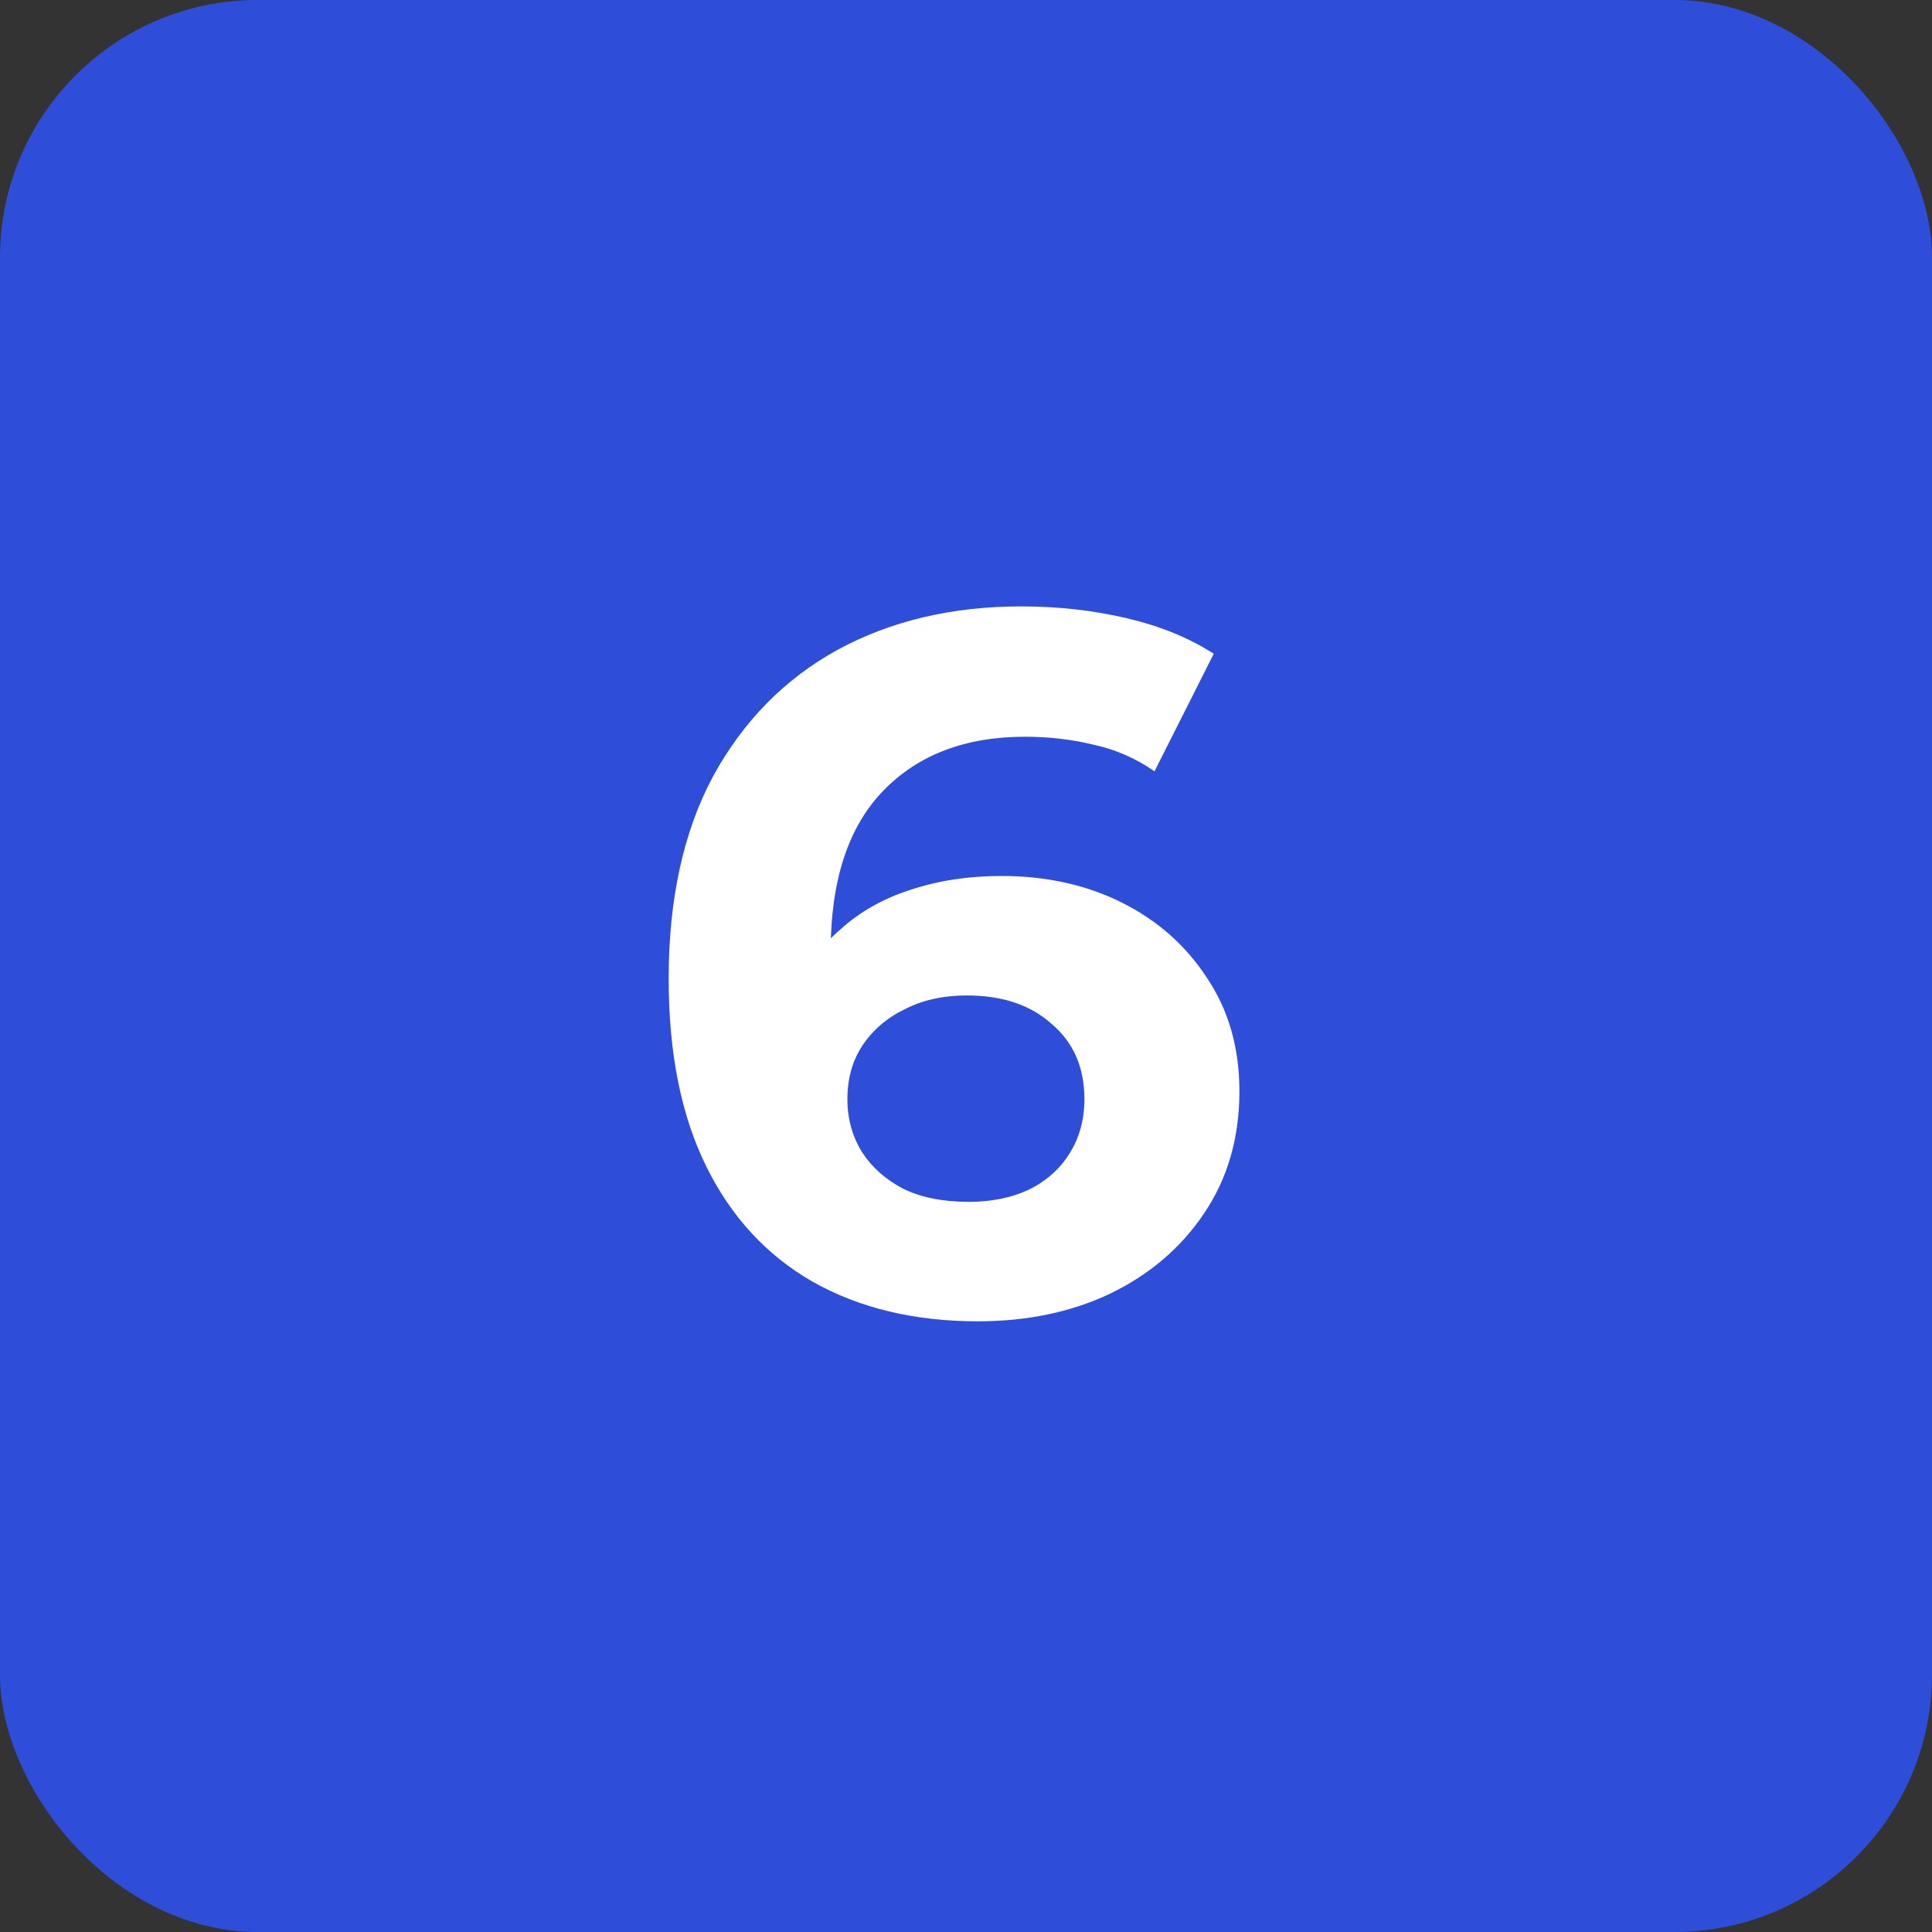 <?xml version="1.0" encoding="UTF-8"?> <svg xmlns="http://www.w3.org/2000/svg" width="90" height="90" viewBox="0 0 90 90" fill="none"><rect x="0" y="0" width="90" height="90" fill="#333333" stroke="none"/><rect width="90" height="90" rx="12" fill="#2E4EDA"></rect><path d="M45.547 61.552C42.603 61.552 40.043 60.939 37.865 59.712C35.719 58.485 34.063 56.691 32.898 54.33C31.732 51.969 31.149 49.055 31.149 45.59C31.149 41.879 31.84 38.736 33.219 36.16C34.63 33.584 36.562 31.621 39.016 30.272C41.499 28.923 44.352 28.248 47.572 28.248C49.289 28.248 50.929 28.432 52.493 28.8C54.057 29.168 55.407 29.72 56.541 30.456L53.782 35.93C52.892 35.317 51.941 34.903 50.929 34.688C49.917 34.443 48.859 34.32 47.755 34.32C44.965 34.32 42.757 35.163 41.132 36.85C39.506 38.537 38.694 41.036 38.694 44.348C38.694 44.9 38.694 45.513 38.694 46.188C38.724 46.863 38.816 47.537 38.969 48.212L36.9 46.28C37.482 45.084 38.233 44.087 39.154 43.29C40.074 42.462 41.162 41.849 42.419 41.45C43.708 41.021 45.118 40.806 46.651 40.806C48.737 40.806 50.608 41.22 52.264 42.048C53.919 42.876 55.238 44.041 56.219 45.544C57.231 47.047 57.737 48.81 57.737 50.834C57.737 53.011 57.185 54.913 56.081 56.538C55.008 58.133 53.551 59.375 51.712 60.264C49.902 61.123 47.847 61.552 45.547 61.552ZM45.133 55.986C46.176 55.986 47.096 55.802 47.894 55.434C48.721 55.035 49.365 54.468 49.825 53.732C50.285 52.996 50.516 52.153 50.516 51.202C50.516 49.73 50.01 48.565 48.998 47.706C48.016 46.817 46.697 46.372 45.041 46.372C43.938 46.372 42.971 46.587 42.144 47.016C41.316 47.415 40.656 47.982 40.166 48.718C39.706 49.423 39.475 50.251 39.475 51.202C39.475 52.122 39.706 52.95 40.166 53.686C40.626 54.391 41.27 54.959 42.097 55.388C42.925 55.787 43.938 55.986 45.133 55.986Z" fill="white"></path></svg> 